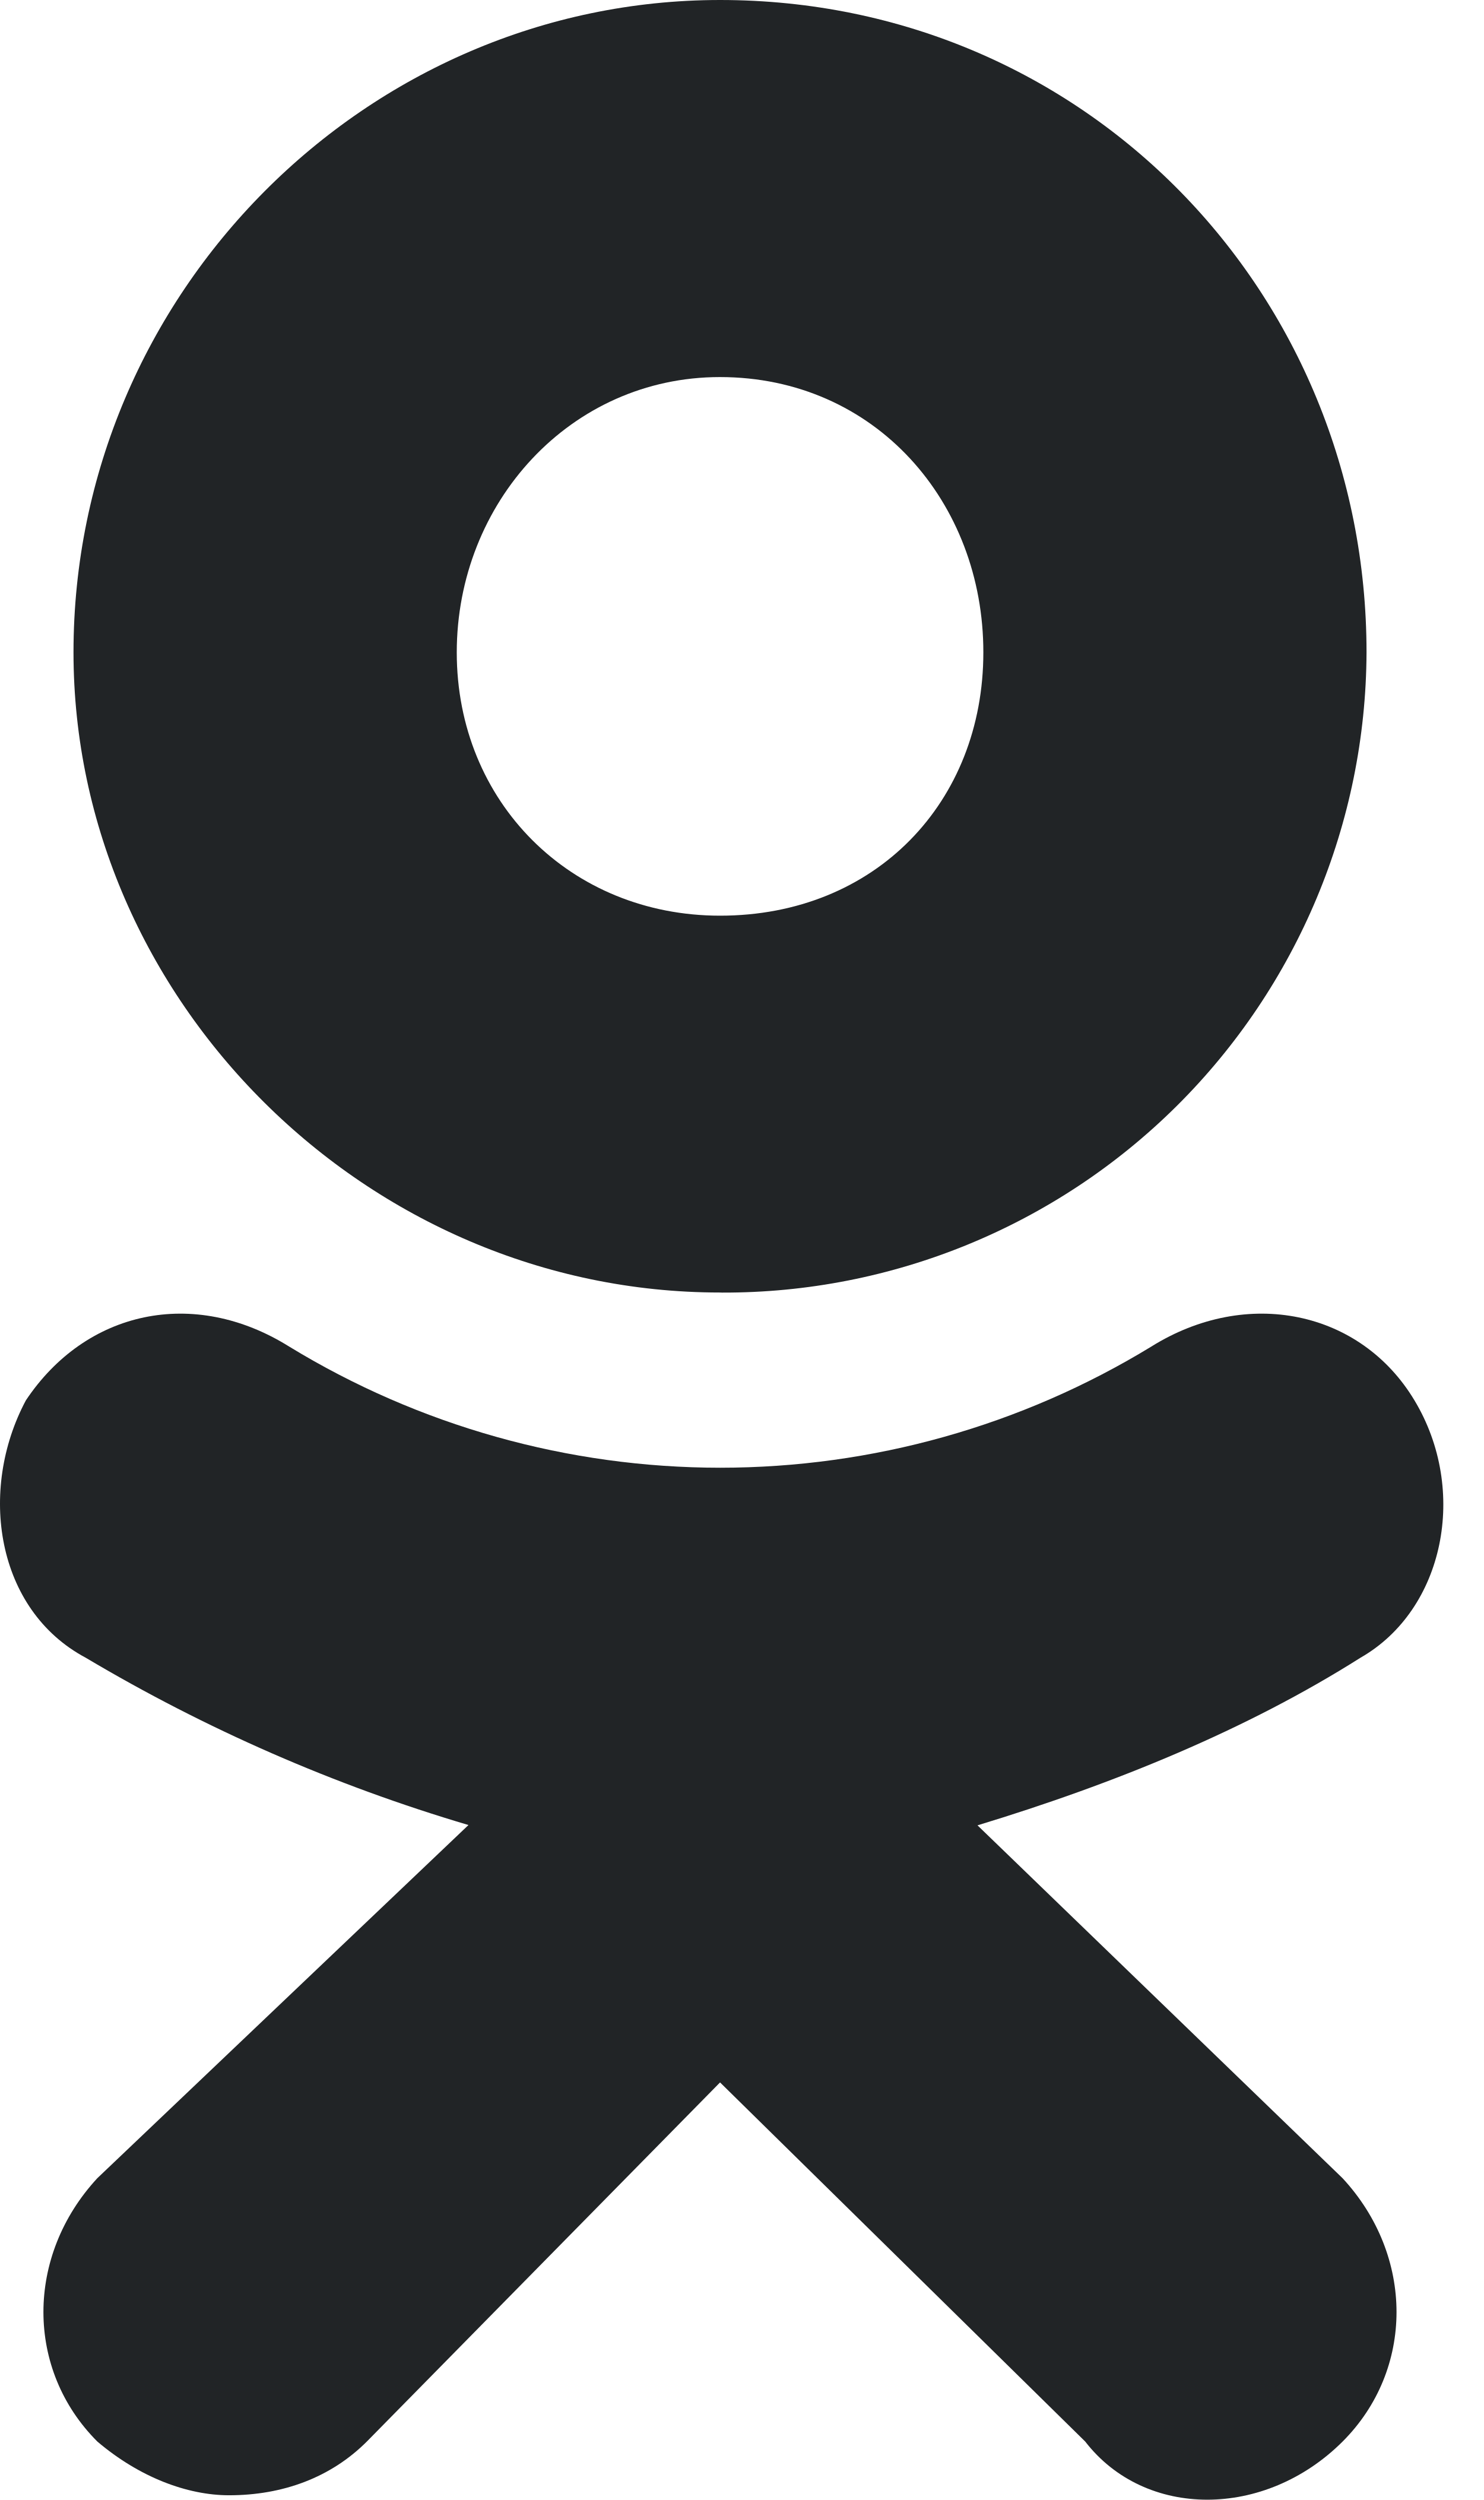 <?xml version="1.0" encoding="UTF-8"?> <svg xmlns="http://www.w3.org/2000/svg" width="19" height="32" viewBox="0 0 19 32" fill="none"> <path d="M9.217 16.546C4.697 16.546 0.941 12.792 0.941 8.351C0.941 3.755 4.697 0 9.219 0C13.894 0 17.496 3.754 17.496 8.351C17.488 10.531 16.614 12.62 15.067 14.157C13.52 15.694 11.425 16.554 9.245 16.547L9.217 16.546V16.546ZM9.217 4.827C7.304 4.827 5.848 6.435 5.848 8.352C5.848 10.266 7.304 11.722 9.219 11.722C11.211 11.722 12.59 10.266 12.59 8.352C12.592 6.434 11.211 4.827 9.217 4.827ZM12.513 23.365L17.19 27.885C18.11 28.879 18.11 30.335 17.19 31.255C16.195 32.248 14.661 32.248 13.894 31.255L9.219 26.658L4.697 31.255C4.238 31.714 3.624 31.943 2.933 31.943C2.397 31.943 1.784 31.712 1.246 31.255C0.326 30.335 0.326 28.879 1.246 27.884L5.998 23.363C4.282 22.855 2.636 22.136 1.097 21.221C-0.053 20.608 -0.282 19.077 0.331 17.927C1.097 16.778 2.477 16.472 3.704 17.239C5.366 18.253 7.275 18.789 9.221 18.789C11.168 18.789 13.077 18.253 14.739 17.239C15.966 16.472 17.421 16.778 18.11 17.927C18.802 19.077 18.493 20.607 17.419 21.221C15.965 22.141 14.278 22.831 12.515 23.367L12.513 23.365V23.365Z" fill="#212426"></path> </svg> 